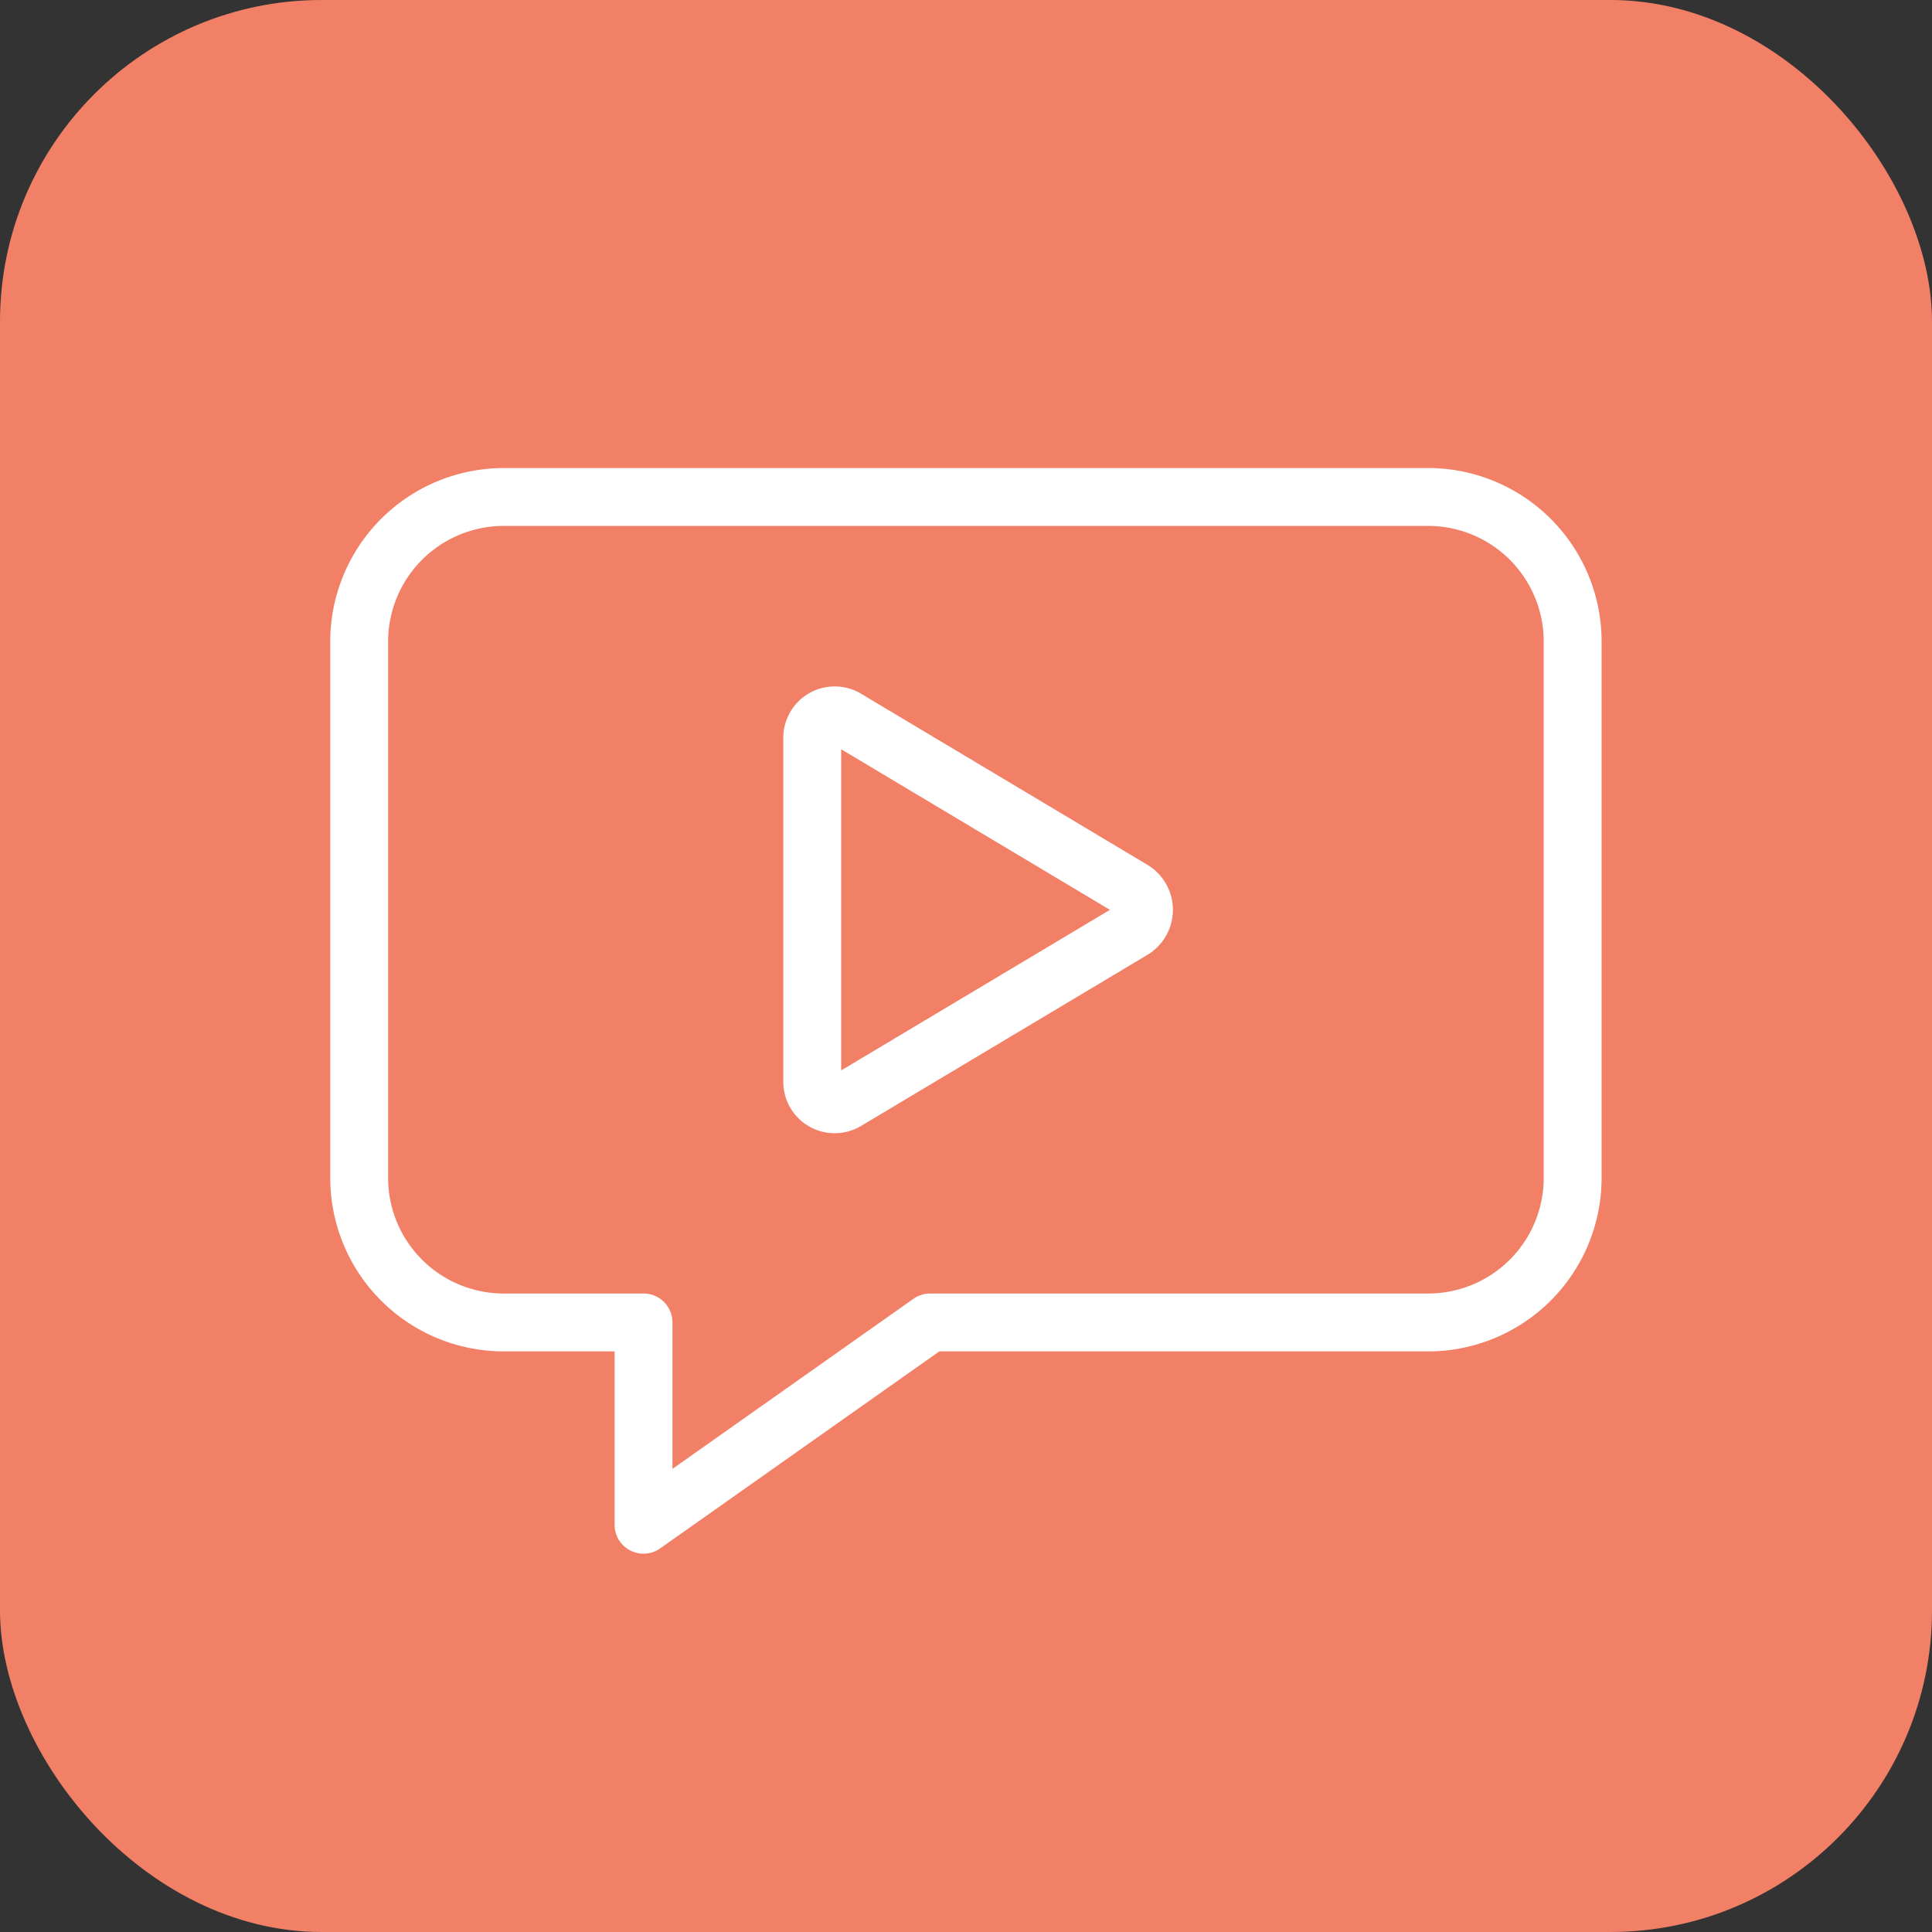 <svg xmlns="http://www.w3.org/2000/svg" viewBox="0 0 236.67 236.67"><rect x="0" y="0" width="236.67" height="236.67" fill="#333333" stroke="none"/><title>Fichier 25</title><g id="Calque_2" data-name="Calque 2"><g id="Calque_1-2" data-name="Calque 1"><rect width="236.67" height="236.67" rx="39.4" fill="#f28067"></rect><path d="M192.65,78.59v65.74A17.71,17.71,0,0,1,174.94,162h-61L78.83,186.78V162H61.73A17.71,17.71,0,0,1,44,144.33V78.6A17.72,17.72,0,0,1,61.74,60.88h113.2A17.71,17.71,0,0,1,192.65,78.59Z" fill="none" stroke="#fff" stroke-linejoin="round" stroke-width="7.09"></path><path d="M138.77,109a2.89,2.89,0,0,1,0,4.91l-35.15,21a2.75,2.75,0,0,1-4.12-2.45v-42A2.75,2.75,0,0,1,103.62,88Z" fill="none" stroke="#fff" stroke-miterlimit="10" stroke-width="7.09"></path></g></g></svg>